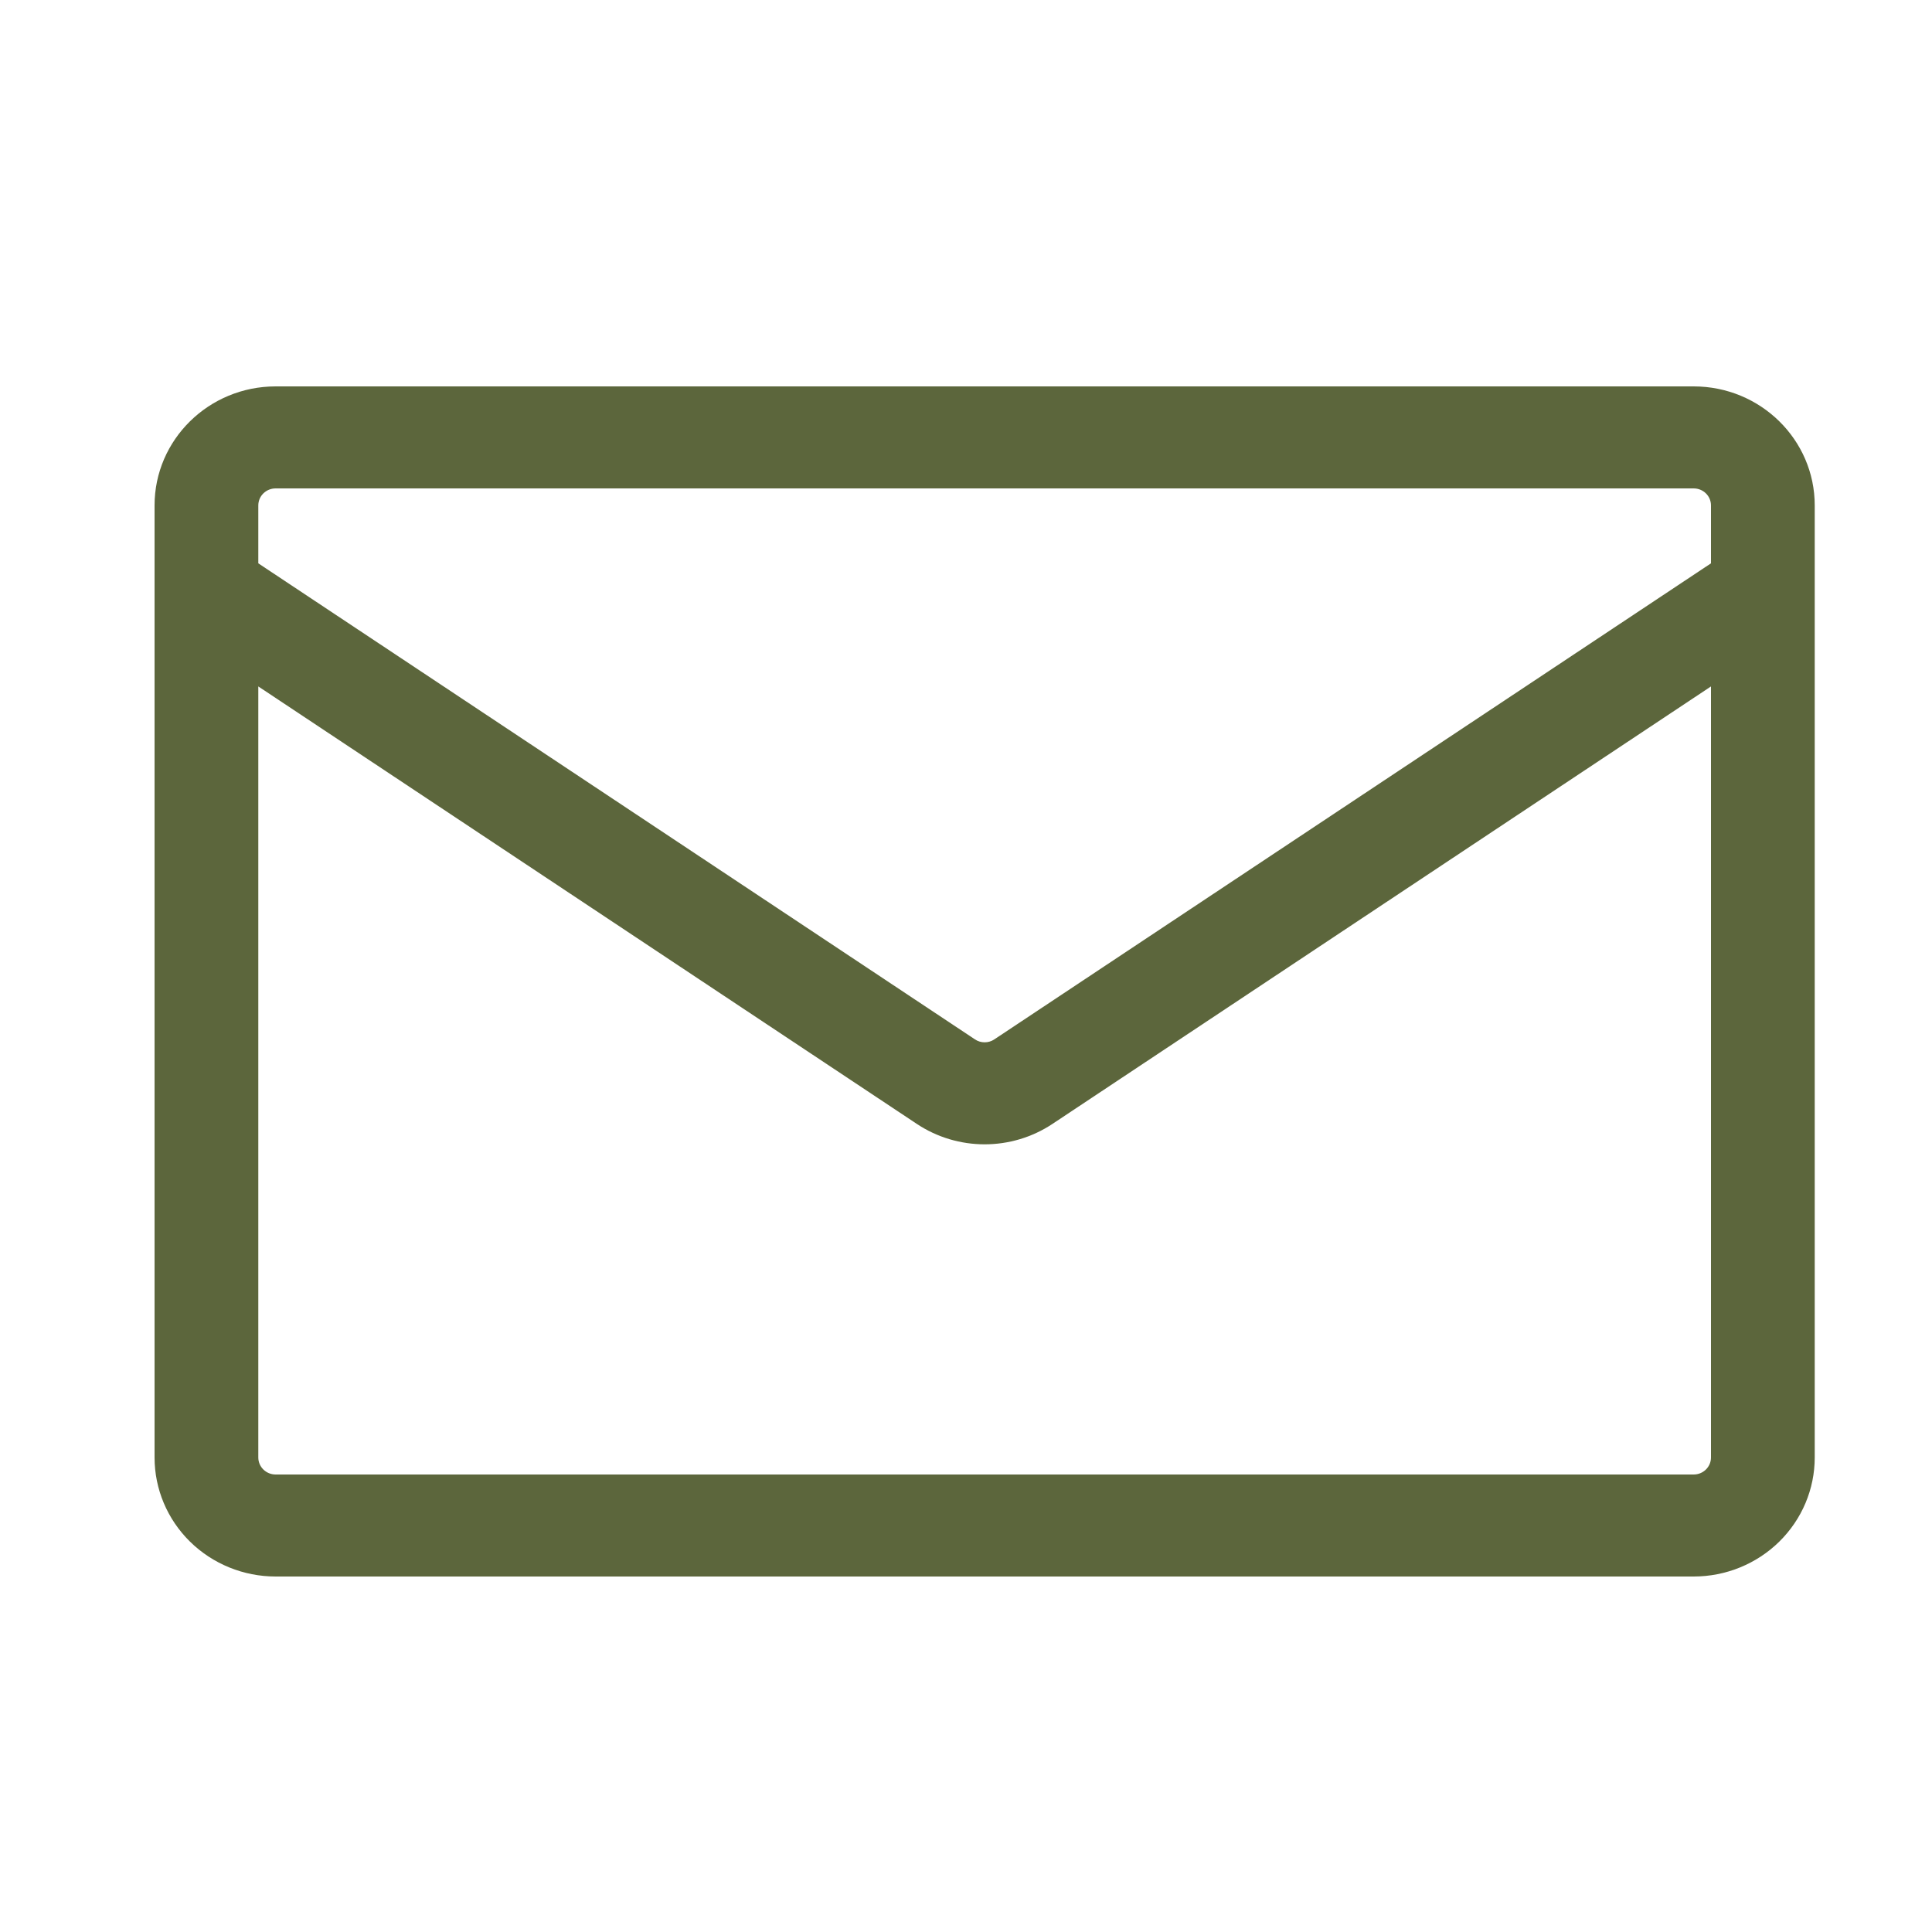 <svg width="50" height="50" viewBox="0 0 50 50" fill="none" xmlns="http://www.w3.org/2000/svg">
<path d="M7.133 10H43.832C45.562 10 46.965 11.38 46.965 13.08V37.72C46.965 38.537 46.635 39.32 46.047 39.898C45.46 40.475 44.663 40.8 43.832 40.8H7.133C6.302 40.8 5.505 40.475 4.918 39.898C4.33 39.32 4 38.537 4 37.72V13.08C4 11.38 5.404 10 7.133 10ZM6.685 17.765V37.72C6.685 37.963 6.886 38.16 7.133 38.16H43.832C43.951 38.16 44.065 38.114 44.149 38.031C44.233 37.949 44.28 37.837 44.28 37.72V17.765L27.237 29.087C26.177 29.791 24.788 29.791 23.728 29.087L6.685 17.765ZM6.685 13.08V14.579L25.232 26.899C25.306 26.949 25.393 26.975 25.483 26.975C25.572 26.975 25.659 26.949 25.733 26.899L44.28 14.579V13.08C44.28 12.963 44.233 12.851 44.149 12.769C44.065 12.686 43.951 12.64 43.832 12.64H7.133C7.014 12.64 6.9 12.686 6.816 12.769C6.732 12.851 6.685 12.963 6.685 13.08Z" fill="#5C663C"/>
</svg>
